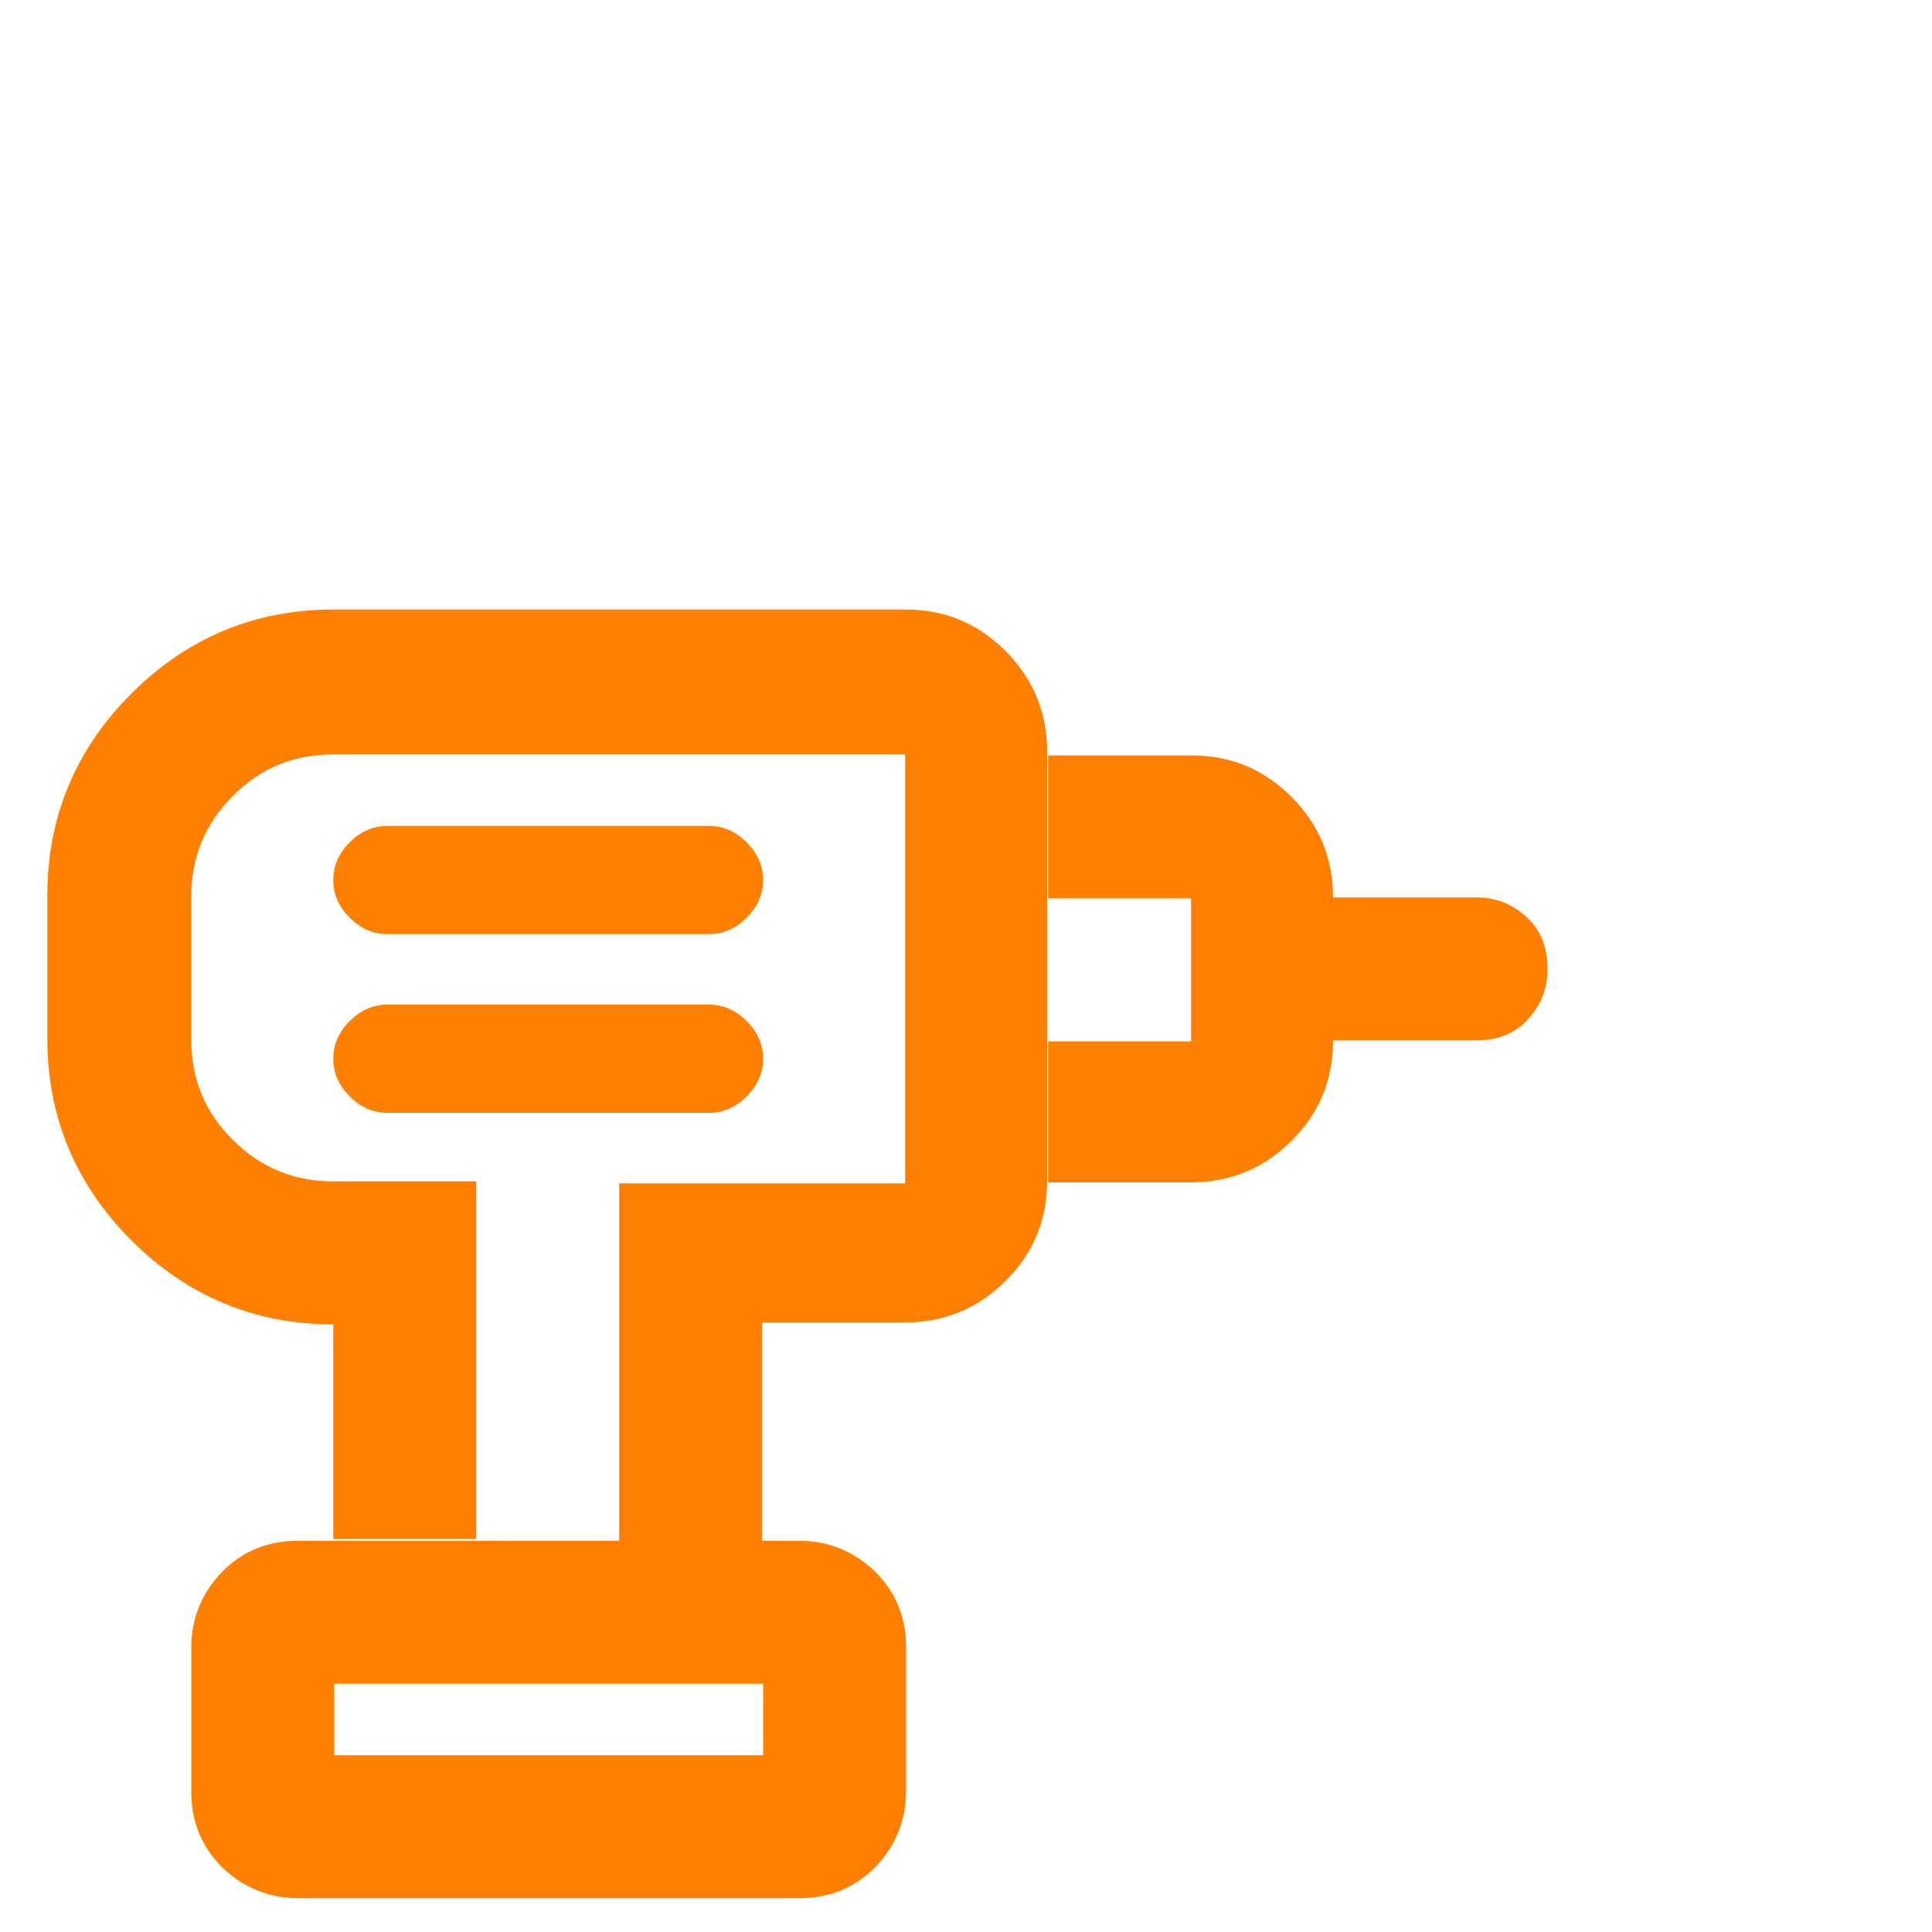 <svg xmlns="http://www.w3.org/2000/svg" viewBox="0 0 200 200"><path d="M78.9 181.7H34.5h44.4Zm-48 14.8c-3.1 0-5.7-1.1-7.9-3.2-2.2-2.2-3.2-4.8-3.2-7.9v-14.8c0-3.1 1.1-5.7 3.2-7.9 2.2-2.2 4.8-3.2 7.9-3.2h51.8c3.1 0 5.7 1.1 7.9 3.2 2.2 2.2 3.2 4.8 3.2 7.9v14.8c0 3.1-1.1 5.7-3.2 7.9-2.2 2.2-4.8 3.2-7.9 3.2H30.9Zm48-37H64.1v-37h29.6V78.1H34.5c-4.1 0-7.5 1.4-10.4 4.3-2.9 2.9-4.3 6.4-4.3 10.4v14.8c0 4.1 1.4 7.5 4.3 10.4 2.9 2.9 6.4 4.3 10.4 4.3h14.8v37H34.5v-22.2c-8.1 0-15.1-2.9-20.9-8.7s-8.7-12.8-8.7-20.9V92.7c0-8.1 2.9-15.1 8.7-20.9 5.8-5.8 12.8-8.7 20.9-8.7h59.2c4.1 0 7.5 1.4 10.4 4.3 2.9 2.9 4.3 6.4 4.3 10.4v44.4c0 4.1-1.4 7.5-4.3 10.4s-6.4 4.3-10.4 4.3H78.9v22.2Zm29.6-36.9v-14.8h14.8V93h-14.8V78.2h14.8c4.1 0 7.5 1.4 10.4 4.3 2.9 2.9 4.3 6.4 4.3 10.4h14.8c2.1 0 3.8.7 5.3 2.1s2.1 3.2 2.1 5.3-.7 3.8-2.1 5.3-3.2 2.1-5.3 2.1H138c0 4.1-1.4 7.5-4.3 10.4-2.9 2.9-6.4 4.3-10.4 4.3h-14.8ZM40.1 96.7h33.3c1.5 0 2.8-.6 3.9-1.7s1.7-2.4 1.7-3.9-.6-2.8-1.7-3.9-2.4-1.7-3.9-1.7H40.1c-1.5 0-2.8.6-3.9 1.7s-1.7 2.4-1.7 3.9.6 2.8 1.7 3.9 2.4 1.7 3.9 1.7m0 18.5h33.3c1.5 0 2.8-.6 3.9-1.7s1.7-2.4 1.7-3.9-.6-2.8-1.7-3.9-2.4-1.7-3.9-1.7H40.1c-1.5 0-2.8.6-3.9 1.7s-1.7 2.4-1.7 3.9.6 2.8 1.7 3.9 2.4 1.7 3.9 1.7m-5.5 66.5H79v-7.4H34.6v7.4Z" style="fill:#ff8000"/></svg>